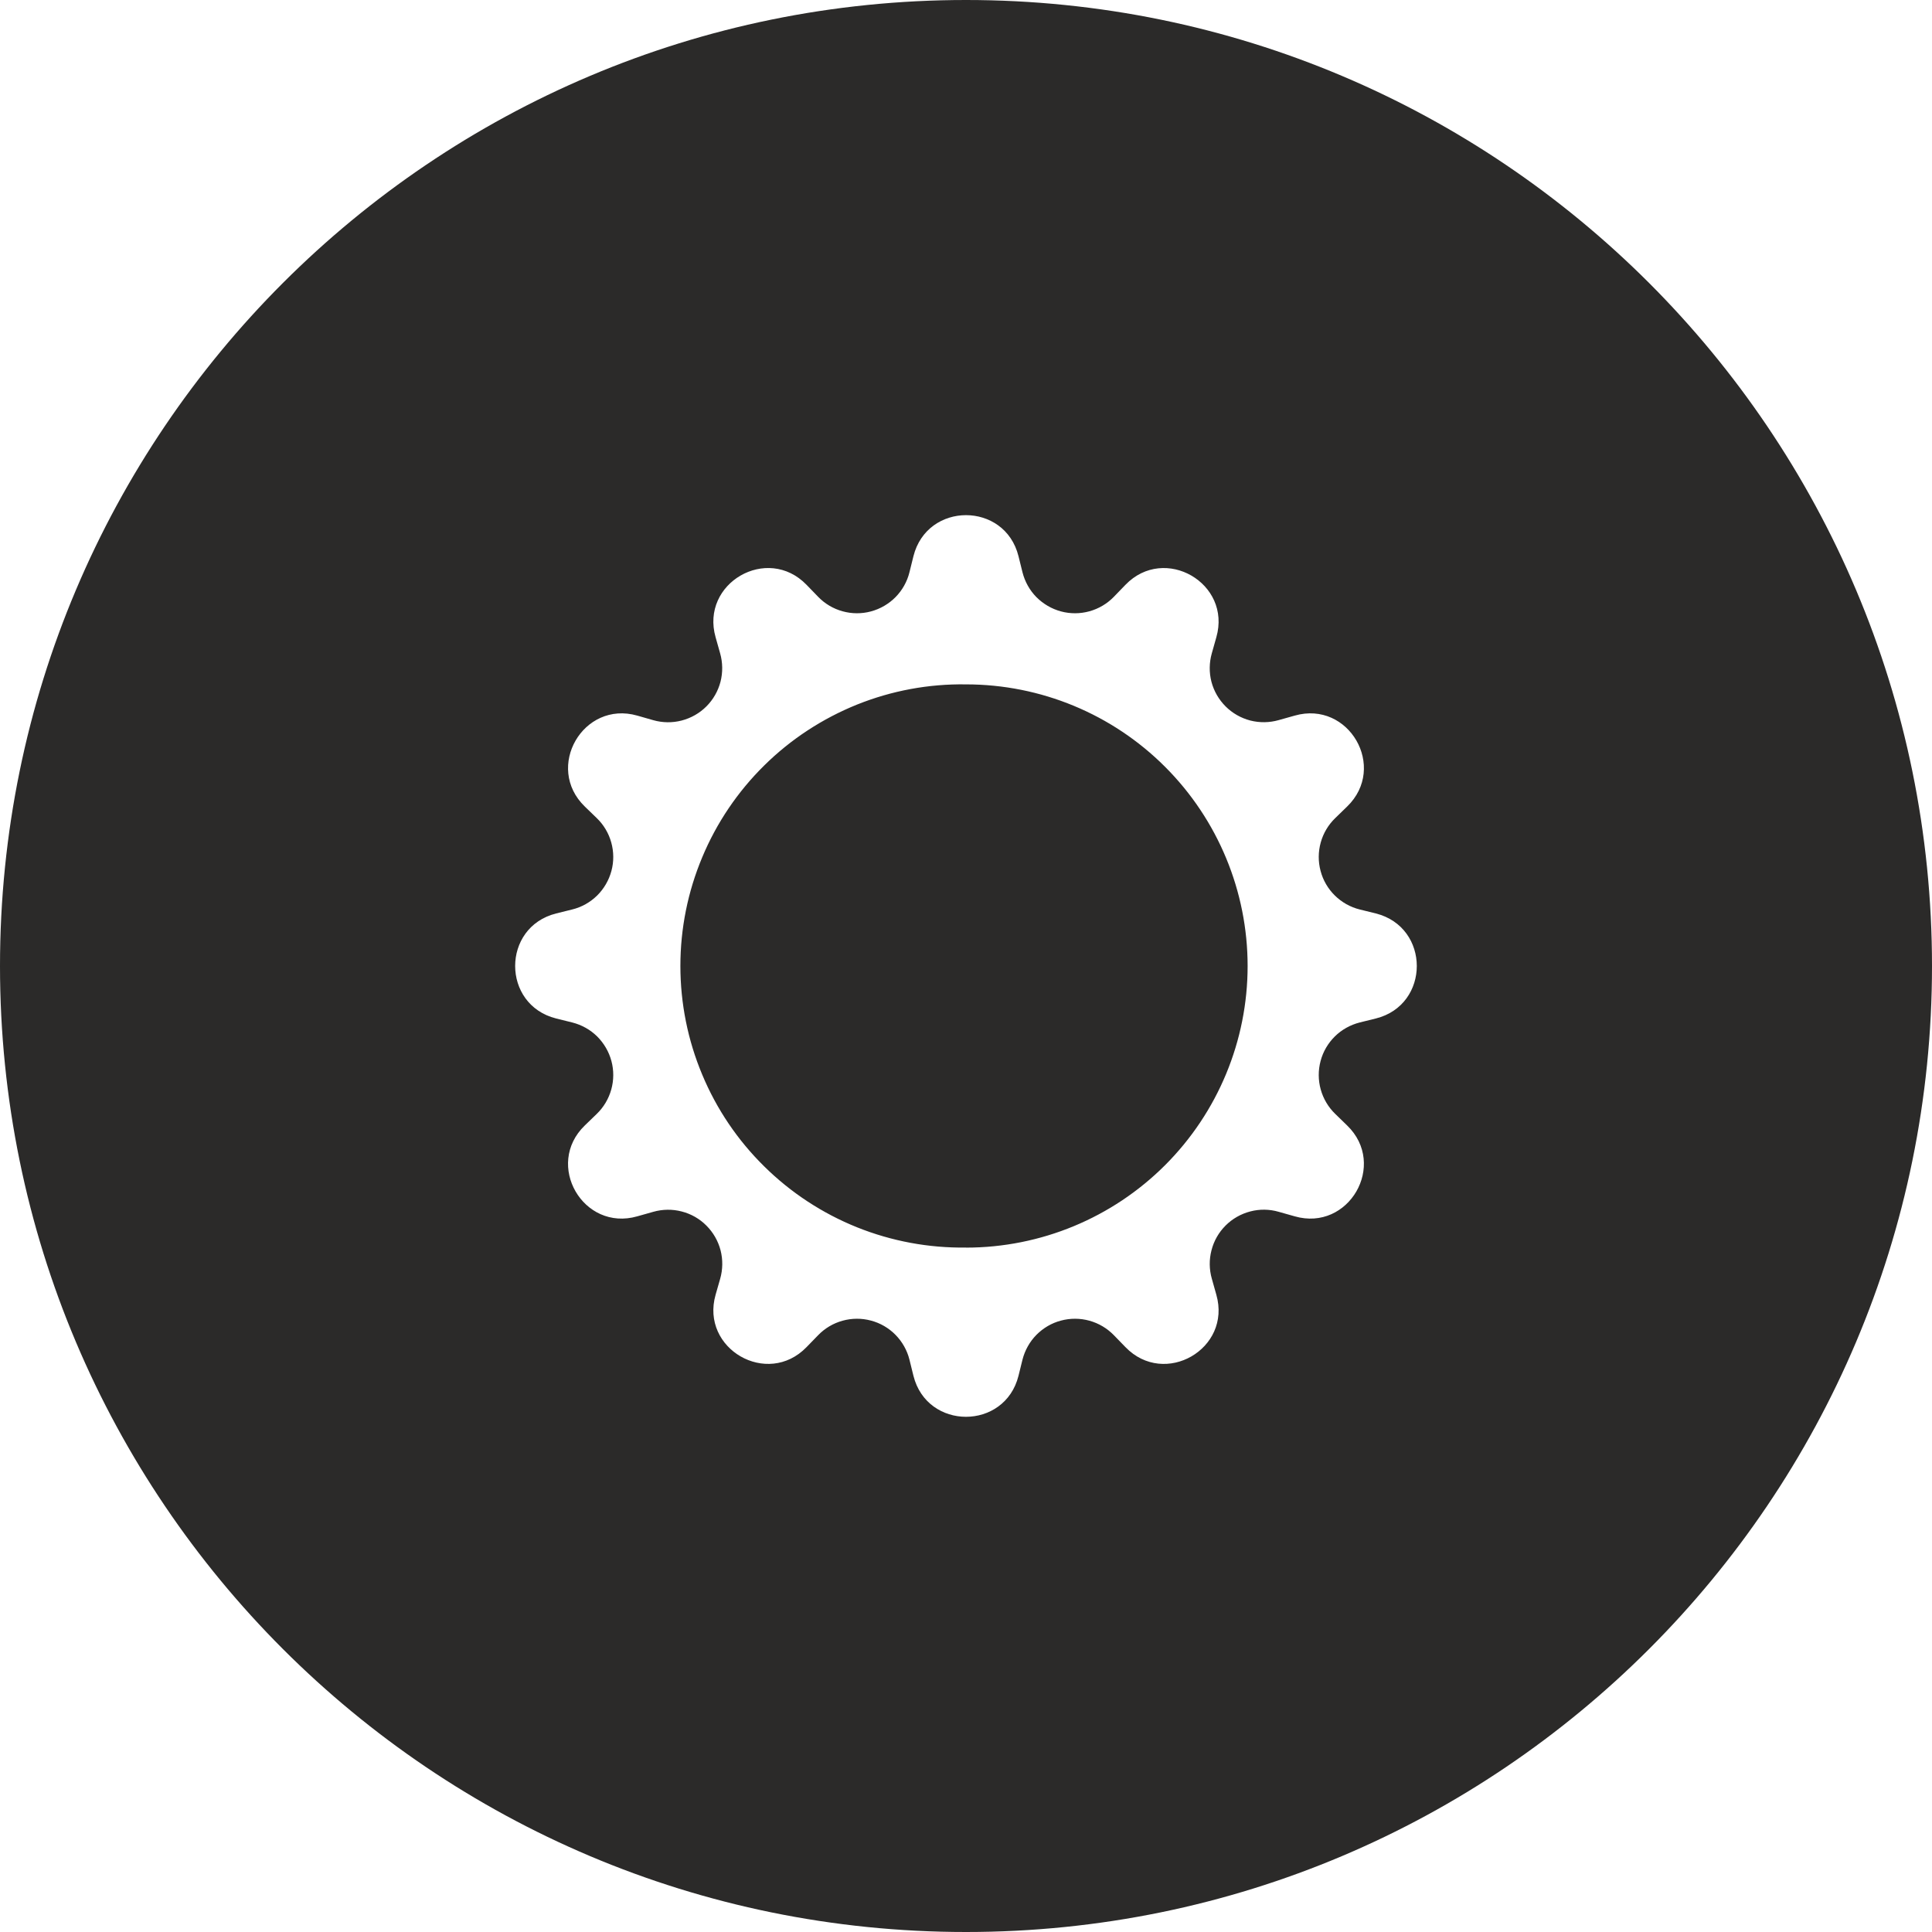 <?xml version="1.0" encoding="UTF-8"?> <svg xmlns="http://www.w3.org/2000/svg" width="30" height="30" viewBox="0 0 30 30" fill="none"> <path fill-rule="evenodd" clip-rule="evenodd" d="M15 30C23.284 30 30 23.284 30 15C30 6.716 23.284 0 15 0C6.716 0 0 6.716 0 15C0 23.284 6.716 30 15 30ZM14.184 8.636C14.398 7.787 15.603 7.787 15.815 8.636L15.877 8.886C15.914 9.032 15.988 9.165 16.093 9.272C16.199 9.378 16.33 9.455 16.475 9.494C16.62 9.533 16.773 9.532 16.917 9.492C17.061 9.452 17.193 9.374 17.297 9.266L17.476 9.081C18.084 8.452 19.128 9.056 18.887 9.896L18.817 10.144C18.776 10.289 18.774 10.441 18.811 10.586C18.849 10.731 18.925 10.863 19.031 10.969C19.137 11.075 19.269 11.15 19.414 11.188C19.559 11.225 19.711 11.223 19.855 11.182L20.104 11.112C20.945 10.872 21.547 11.915 20.918 12.524L20.734 12.703C20.626 12.807 20.548 12.938 20.508 13.083C20.468 13.227 20.467 13.38 20.506 13.524C20.544 13.669 20.621 13.801 20.728 13.906C20.835 14.011 20.968 14.086 21.113 14.122L21.364 14.184C22.212 14.398 22.212 15.603 21.364 15.815L21.113 15.877C20.968 15.914 20.835 15.988 20.728 16.093C20.621 16.199 20.544 16.33 20.506 16.475C20.467 16.62 20.468 16.773 20.508 16.917C20.548 17.061 20.626 17.193 20.734 17.297L20.918 17.476C21.547 18.084 20.944 19.128 20.104 18.887L19.856 18.817C19.712 18.775 19.559 18.773 19.415 18.811C19.269 18.849 19.137 18.924 19.031 19.03C18.925 19.136 18.849 19.268 18.812 19.414C18.774 19.559 18.776 19.711 18.817 19.855L18.887 20.104C19.128 20.945 18.084 21.547 17.476 20.918L17.297 20.734C17.193 20.626 17.061 20.548 16.917 20.508C16.773 20.468 16.62 20.467 16.475 20.506C16.33 20.544 16.199 20.621 16.093 20.728C15.988 20.835 15.914 20.968 15.877 21.113L15.815 21.364C15.602 22.212 14.397 22.212 14.184 21.364L14.122 21.113C14.086 20.968 14.011 20.835 13.906 20.728C13.801 20.621 13.669 20.544 13.524 20.506C13.38 20.467 13.227 20.468 13.083 20.508C12.938 20.548 12.807 20.626 12.703 20.734L12.524 20.918C11.915 21.547 10.872 20.944 11.112 20.104L11.183 19.856C11.224 19.712 11.226 19.559 11.189 19.415C11.151 19.269 11.075 19.137 10.969 19.031C10.864 18.925 10.731 18.849 10.586 18.812C10.441 18.774 10.289 18.776 10.144 18.817L9.896 18.887C9.055 19.128 8.452 18.084 9.081 17.476L9.266 17.297C9.374 17.193 9.452 17.061 9.492 16.917C9.532 16.773 9.533 16.62 9.494 16.475C9.455 16.33 9.378 16.199 9.272 16.093C9.165 15.988 9.032 15.914 8.886 15.877L8.636 15.815C7.787 15.602 7.787 14.397 8.636 14.184L8.886 14.122C9.032 14.086 9.165 14.011 9.272 13.906C9.378 13.801 9.455 13.669 9.494 13.524C9.533 13.38 9.532 13.227 9.492 13.083C9.452 12.938 9.374 12.807 9.266 12.703L9.081 12.524C8.452 11.915 9.056 10.872 9.896 11.112L10.144 11.183C10.289 11.224 10.441 11.226 10.586 11.188C10.731 11.15 10.863 11.075 10.969 10.969C11.075 10.863 11.15 10.731 11.188 10.586C11.225 10.441 11.223 10.288 11.182 10.144L11.112 9.896C10.872 9.055 11.915 8.452 12.524 9.081L12.703 9.266C12.807 9.374 12.938 9.452 13.083 9.492C13.227 9.532 13.38 9.533 13.524 9.494C13.669 9.455 13.801 9.378 13.906 9.272C14.011 9.165 14.086 9.032 14.122 8.886L14.184 8.636ZM13.307 19.057C13.845 19.273 14.42 19.38 15 19.372V19.373C16.16 19.373 17.272 18.912 18.092 18.092C18.912 17.272 19.373 16.16 19.373 15C19.373 13.84 18.912 12.728 18.092 11.908C17.272 11.087 16.16 10.627 15 10.627C14.42 10.618 13.845 10.725 13.307 10.941C12.77 11.158 12.28 11.478 11.868 11.885C11.455 12.292 11.127 12.777 10.904 13.312C10.68 13.846 10.565 14.42 10.565 14.999C10.565 15.579 10.68 16.153 10.904 16.687C11.127 17.222 11.455 17.707 11.868 18.113C12.28 18.52 12.77 18.841 13.307 19.057Z" fill="#2B2A29"></path> </svg> 